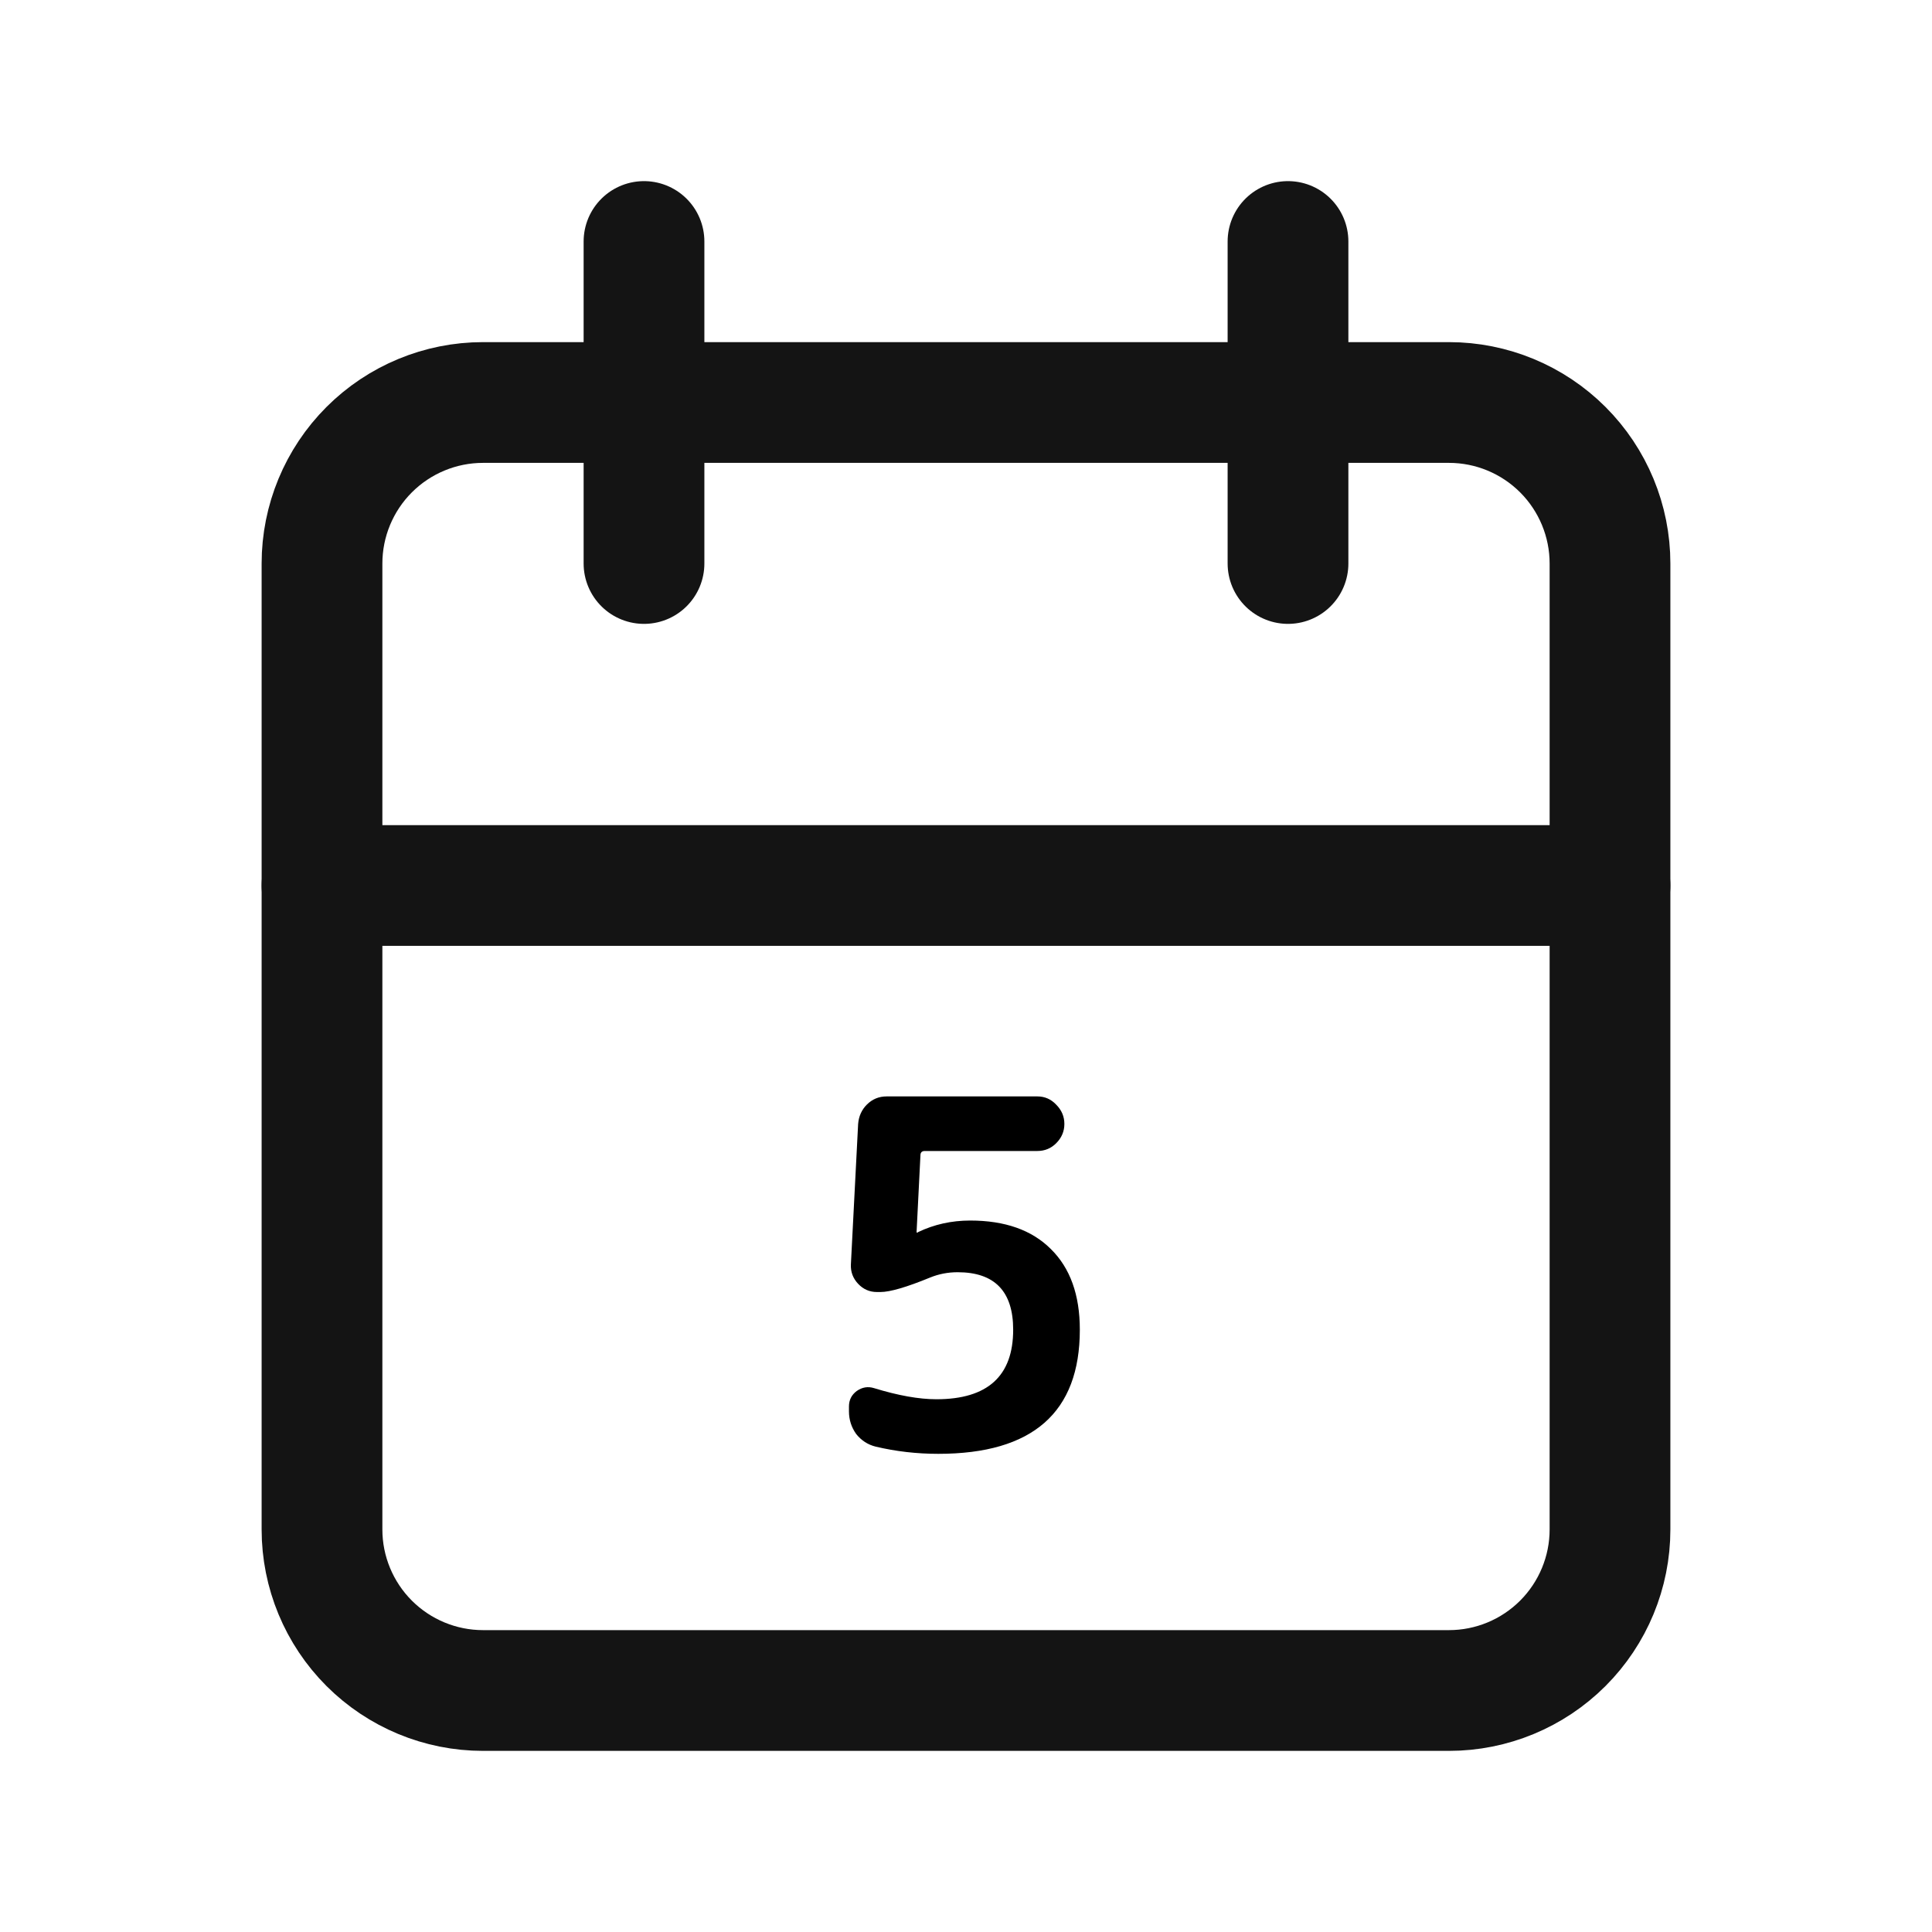 <svg width="24" height="24" viewBox="0 0 24 24" fill="none" xmlns="http://www.w3.org/2000/svg">
<path d="M4 7C4 6.47 4.211 5.961 4.586 5.586C4.961 5.211 5.47 5 6 5H18C18.53 5 19.039 5.211 19.414 5.586C19.789 5.961 20 6.47 20 7V19C20 19.53 19.789 20.039 19.414 20.414C19.039 20.789 18.53 21 18 21H6C5.47 21 4.961 20.789 4.586 20.414C4.211 20.039 4 19.53 4 19V7Z" stroke="#141414" stroke-width="1.5" stroke-linecap="round" stroke-linejoin="round"/>
<path d="M16 3V7" stroke="#141414" stroke-width="1.5" stroke-linecap="round" stroke-linejoin="round"/>
<path d="M8 3V7" stroke="#141414" stroke-width="1.5" stroke-linecap="round" stroke-linejoin="round"/>
<path d="M4 11H20" stroke="#141414" stroke-width="1.5" stroke-linecap="round" stroke-linejoin="round"/>
<path d="M10.876 17.97C10.78 17.946 10.7 17.894 10.636 17.814C10.576 17.73 10.546 17.636 10.546 17.532V17.472C10.546 17.392 10.578 17.328 10.642 17.28C10.71 17.232 10.782 17.22 10.858 17.244C11.158 17.336 11.416 17.382 11.632 17.382C12.268 17.382 12.586 17.094 12.586 16.518C12.586 16.042 12.356 15.804 11.896 15.804C11.776 15.804 11.662 15.826 11.554 15.87C11.262 15.99 11.056 16.05 10.936 16.05H10.894C10.802 16.05 10.724 16.016 10.66 15.948C10.596 15.88 10.566 15.8 10.57 15.708L10.66 13.962C10.668 13.866 10.704 13.786 10.768 13.722C10.836 13.654 10.918 13.62 11.014 13.62H12.886C12.978 13.62 13.056 13.654 13.12 13.722C13.188 13.79 13.222 13.87 13.222 13.962C13.222 14.054 13.188 14.134 13.12 14.202C13.056 14.266 12.978 14.298 12.886 14.298H11.488C11.452 14.298 11.434 14.316 11.434 14.352L11.386 15.306C11.386 15.31 11.388 15.312 11.392 15.312H11.398L11.404 15.306C11.604 15.21 11.82 15.162 12.052 15.162C12.484 15.162 12.818 15.28 13.054 15.516C13.294 15.752 13.414 16.086 13.414 16.518C13.414 17.546 12.828 18.06 11.656 18.06C11.388 18.06 11.128 18.03 10.876 17.97Z" fill="black"/>
</svg>
